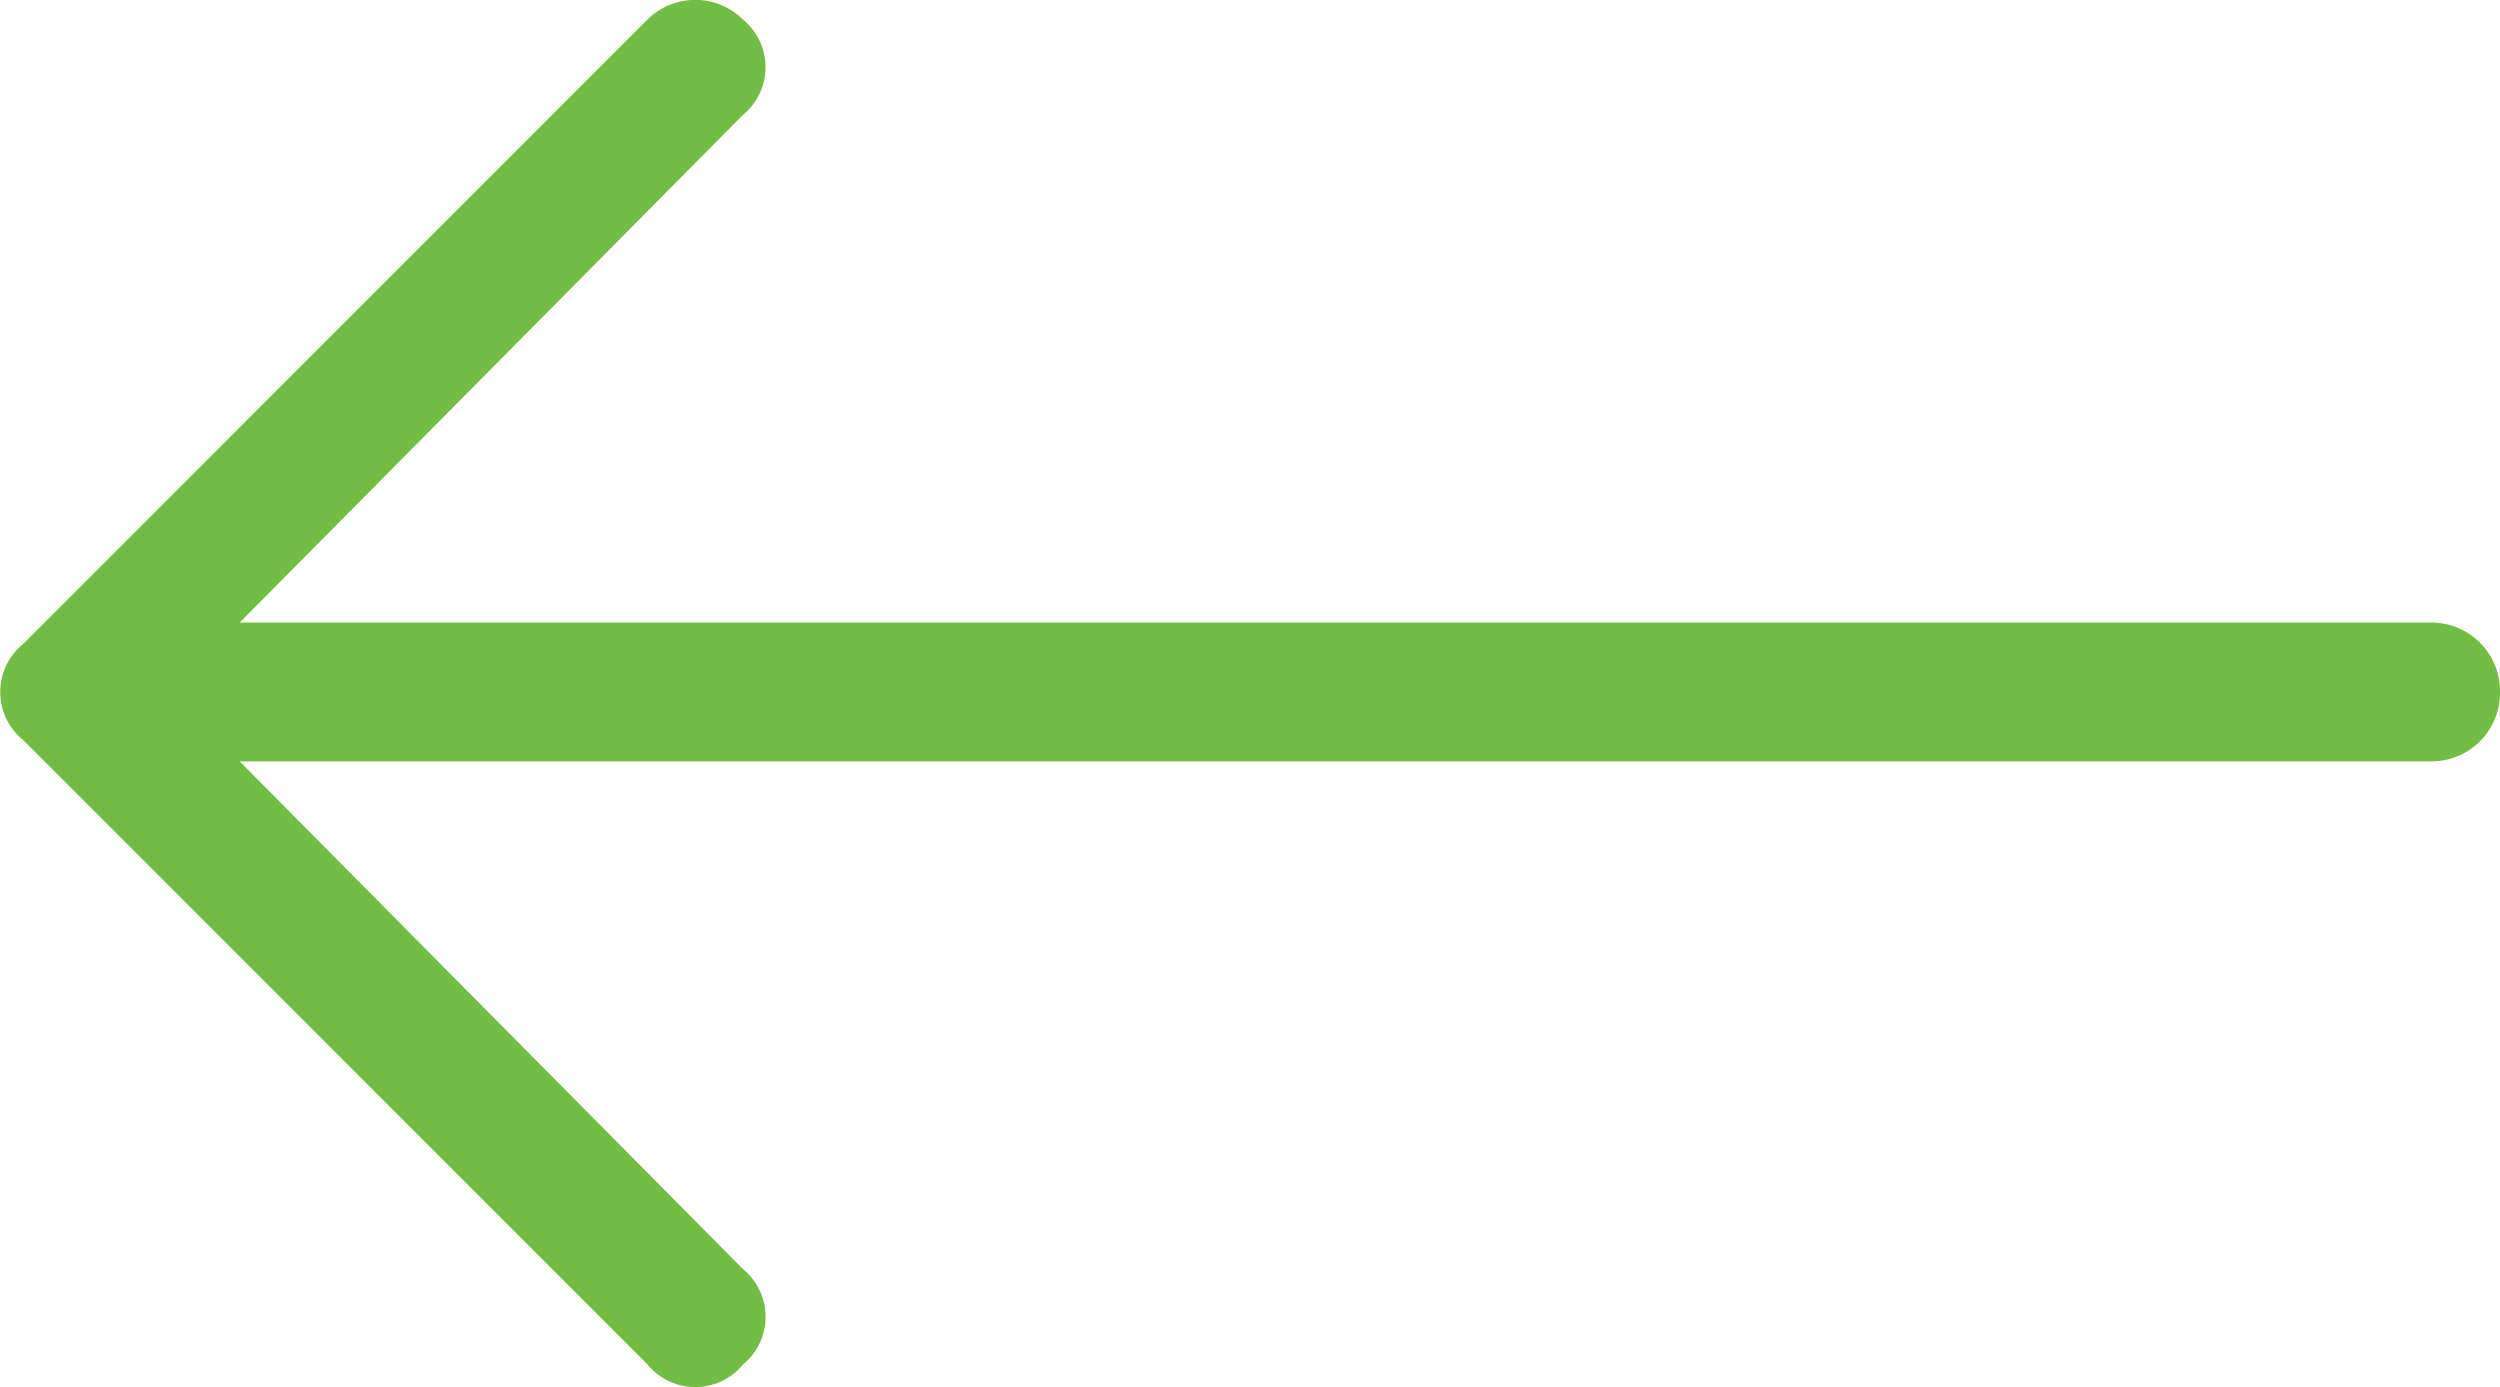 <svg xmlns="http://www.w3.org/2000/svg" width="40.518" height="22.482" viewBox="0 0 40.518 22.482">
  <path id="Path_99" data-name="Path 99" d="M.352-14.273a1,1,0,0,0,0,1.547L10.477-2.6a1,1,0,0,0,1.547,0,1,1,0,0,0,0-1.547L3.867-12.375H39.375A1.111,1.111,0,0,0,40.5-13.5a1.111,1.111,0,0,0-1.125-1.125H3.867l8.156-8.227a1,1,0,0,0,0-1.547,1.1,1.1,0,0,0-1.547,0Z" transform="translate(0.018 24.715)" fill="#72be44"/>
</svg>
